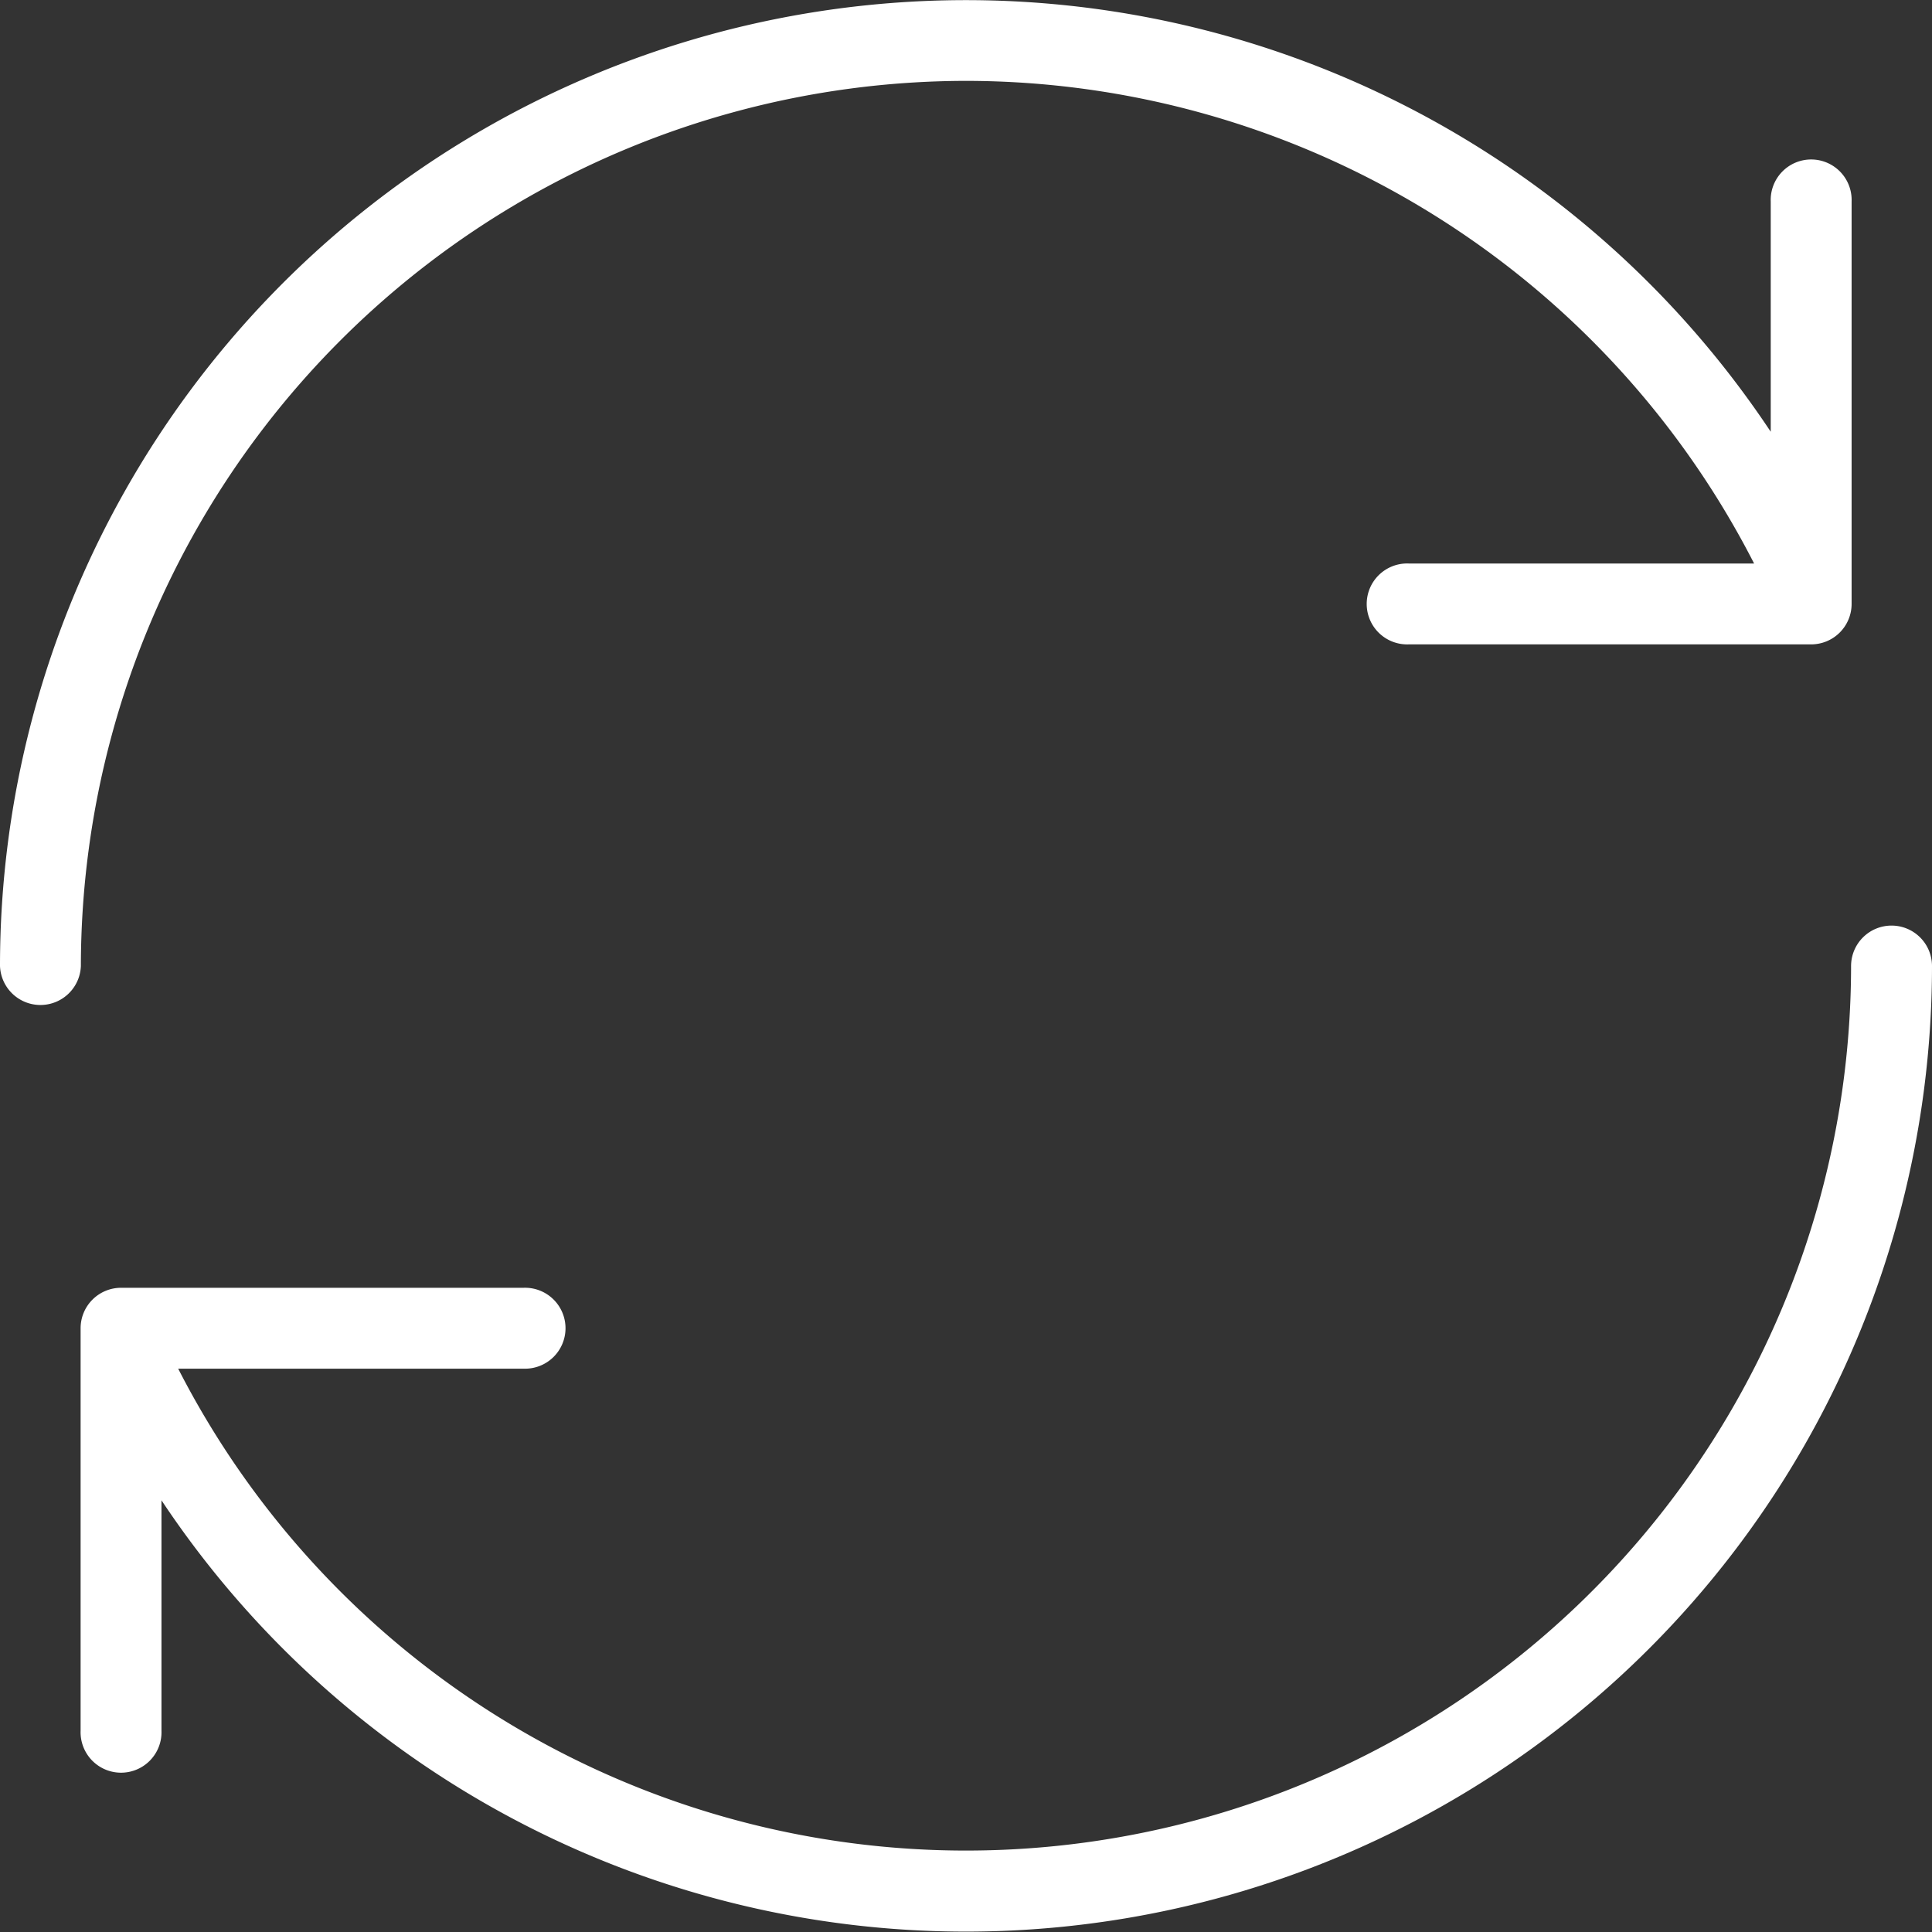 <?xml version="1.0" encoding="UTF-8"?>
<svg xmlns="http://www.w3.org/2000/svg" width="36" height="36.001" viewBox="0 0 36 36.001">
  <rect x="0" y="0" width="36" height="36.001" fill="#333333" stroke="none"/>
  <g id="Group_1867" data-name="Group 1867" transform="translate(1295 -3745)">
    <path id="Path_2914" data-name="Path 2914" d="M18,1.507A16.509,16.509,0,0,1,32.685,10.5H26.248a.754.754,0,1,0,0,1.507h7.5a.754.754,0,0,0,.754-.754v-.3h0v-7.2a.754.754,0,1,0-1.507,0V8.045A18,18,0,0,0,0,18a.754.754,0,0,0,1.507,0A16.512,16.512,0,0,1,18,1.507" transform="translate(-1295 3745)" fill="#fff"></path>
    <path id="Path_2915" data-name="Path 2915" d="M37.726,45.771a.754.754,0,0,0-.754.754A16.491,16.491,0,0,1,5.8,54.027h6.436a.754.754,0,1,0,0-1.507h-7.5a.754.754,0,0,0-.754.754v.3h0v7.2a.754.754,0,1,0,1.507,0V56.48A18,18,0,0,0,38.48,46.525a.754.754,0,0,0-.754-.754" transform="translate(-1297.48 3716.476)" fill="#fff"></path>
  </g>
</svg>
